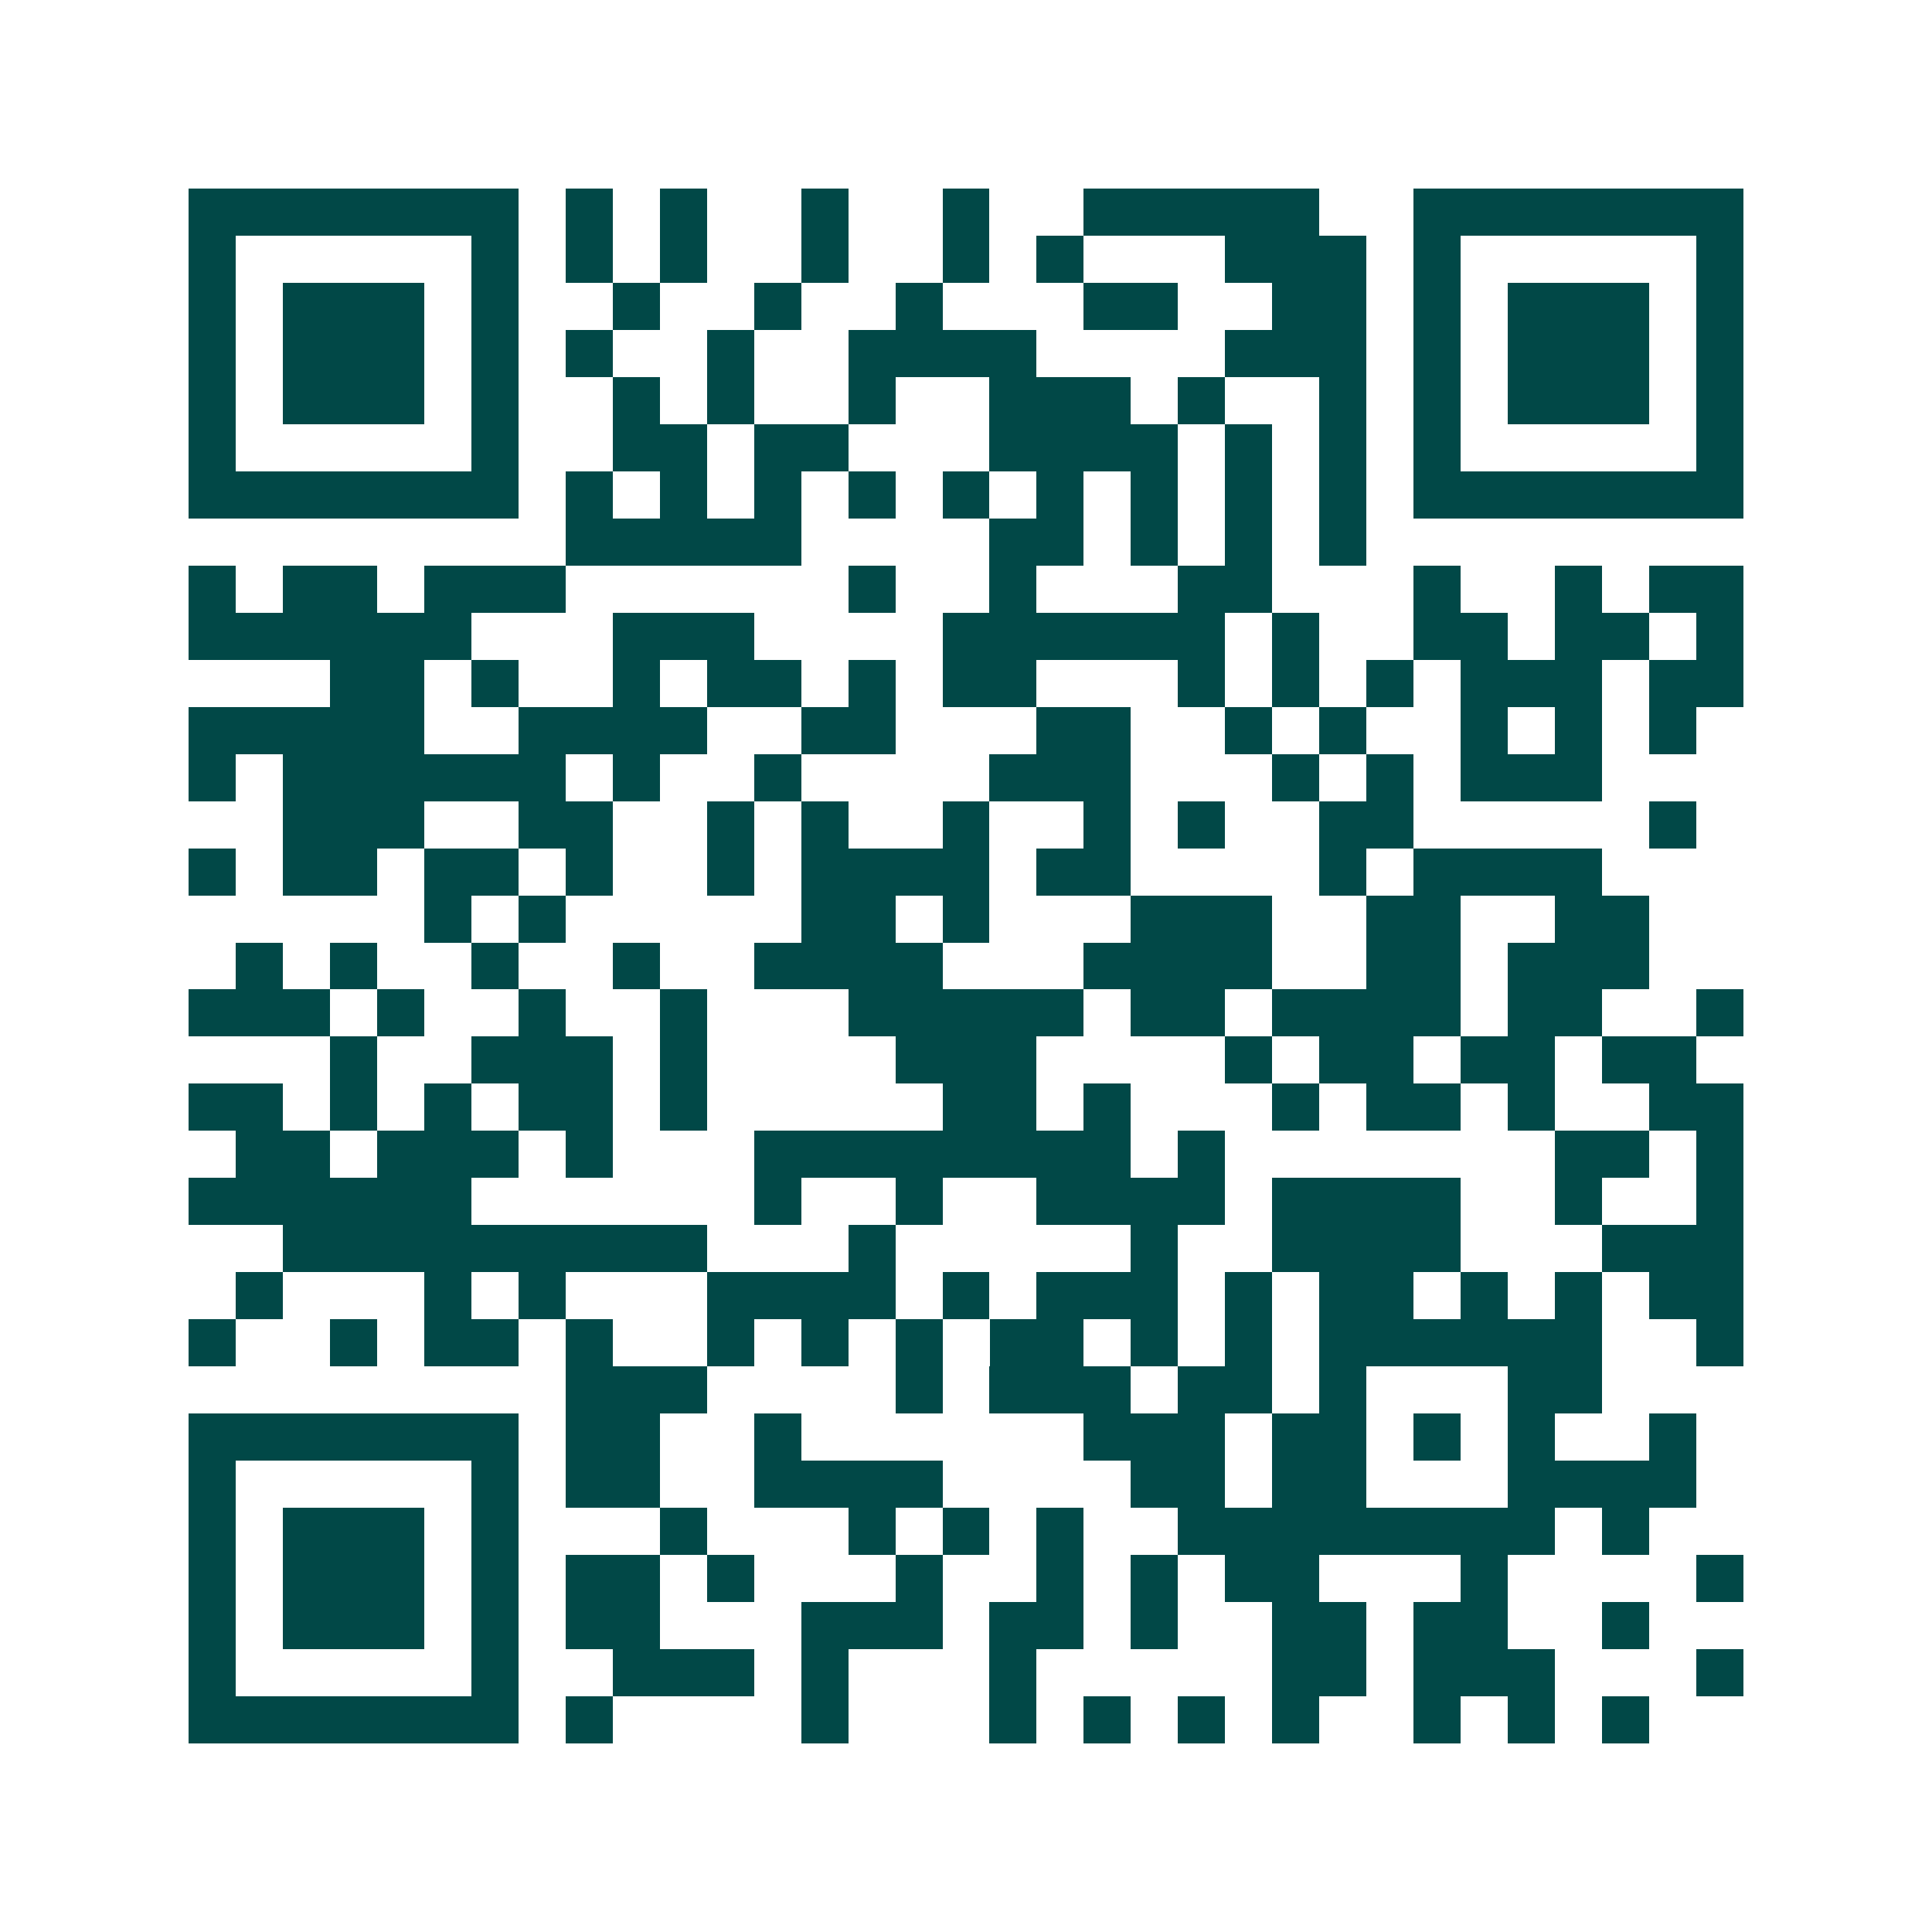 <svg xmlns="http://www.w3.org/2000/svg" width="200" height="200" viewBox="0 0 41 41" shape-rendering="crispEdges"><path fill="#ffffff" d="M0 0h41v41H0z"/><path stroke="#014847" d="M4 4.5h7m1 0h1m1 0h1m2 0h1m2 0h1m2 0h5m2 0h7M4 5.5h1m5 0h1m1 0h1m1 0h1m2 0h1m2 0h1m1 0h1m3 0h3m1 0h1m5 0h1M4 6.5h1m1 0h3m1 0h1m2 0h1m2 0h1m2 0h1m3 0h2m2 0h2m1 0h1m1 0h3m1 0h1M4 7.5h1m1 0h3m1 0h1m1 0h1m2 0h1m2 0h4m4 0h3m1 0h1m1 0h3m1 0h1M4 8.5h1m1 0h3m1 0h1m2 0h1m1 0h1m2 0h1m2 0h3m1 0h1m2 0h1m1 0h1m1 0h3m1 0h1M4 9.5h1m5 0h1m2 0h2m1 0h2m3 0h4m1 0h1m1 0h1m1 0h1m5 0h1M4 10.5h7m1 0h1m1 0h1m1 0h1m1 0h1m1 0h1m1 0h1m1 0h1m1 0h1m1 0h1m1 0h7M12 11.5h5m4 0h2m1 0h1m1 0h1m1 0h1M4 12.5h1m1 0h2m1 0h3m6 0h1m2 0h1m3 0h2m3 0h1m2 0h1m1 0h2M4 13.5h6m3 0h3m4 0h6m1 0h1m2 0h2m1 0h2m1 0h1M7 14.5h2m1 0h1m2 0h1m1 0h2m1 0h1m1 0h2m3 0h1m1 0h1m1 0h1m1 0h3m1 0h2M4 15.5h5m2 0h4m2 0h2m3 0h2m2 0h1m1 0h1m2 0h1m1 0h1m1 0h1M4 16.5h1m1 0h6m1 0h1m2 0h1m4 0h3m3 0h1m1 0h1m1 0h3M6 17.5h3m2 0h2m2 0h1m1 0h1m2 0h1m2 0h1m1 0h1m2 0h2m5 0h1M4 18.5h1m1 0h2m1 0h2m1 0h1m2 0h1m1 0h4m1 0h2m4 0h1m1 0h4M9 19.5h1m1 0h1m5 0h2m1 0h1m3 0h3m2 0h2m2 0h2M5 20.5h1m1 0h1m2 0h1m2 0h1m2 0h4m3 0h4m2 0h2m1 0h3M4 21.5h3m1 0h1m2 0h1m2 0h1m3 0h5m1 0h2m1 0h4m1 0h2m2 0h1M7 22.5h1m2 0h3m1 0h1m4 0h3m4 0h1m1 0h2m1 0h2m1 0h2M4 23.5h2m1 0h1m1 0h1m1 0h2m1 0h1m5 0h2m1 0h1m3 0h1m1 0h2m1 0h1m2 0h2M5 24.5h2m1 0h3m1 0h1m3 0h8m1 0h1m7 0h2m1 0h1M4 25.5h6m6 0h1m2 0h1m2 0h4m1 0h4m2 0h1m2 0h1M6 26.5h9m3 0h1m5 0h1m2 0h4m3 0h3M5 27.5h1m3 0h1m1 0h1m3 0h4m1 0h1m1 0h3m1 0h1m1 0h2m1 0h1m1 0h1m1 0h2M4 28.5h1m2 0h1m1 0h2m1 0h1m2 0h1m1 0h1m1 0h1m1 0h2m1 0h1m1 0h1m1 0h6m2 0h1M12 29.5h3m4 0h1m1 0h3m1 0h2m1 0h1m3 0h2M4 30.5h7m1 0h2m2 0h1m6 0h3m1 0h2m1 0h1m1 0h1m2 0h1M4 31.5h1m5 0h1m1 0h2m2 0h4m4 0h2m1 0h2m3 0h4M4 32.5h1m1 0h3m1 0h1m3 0h1m3 0h1m1 0h1m1 0h1m2 0h8m1 0h1M4 33.5h1m1 0h3m1 0h1m1 0h2m1 0h1m3 0h1m2 0h1m1 0h1m1 0h2m3 0h1m4 0h1M4 34.5h1m1 0h3m1 0h1m1 0h2m3 0h3m1 0h2m1 0h1m2 0h2m1 0h2m2 0h1M4 35.5h1m5 0h1m2 0h3m1 0h1m3 0h1m5 0h2m1 0h3m3 0h1M4 36.5h7m1 0h1m4 0h1m3 0h1m1 0h1m1 0h1m1 0h1m2 0h1m1 0h1m1 0h1"/></svg>

